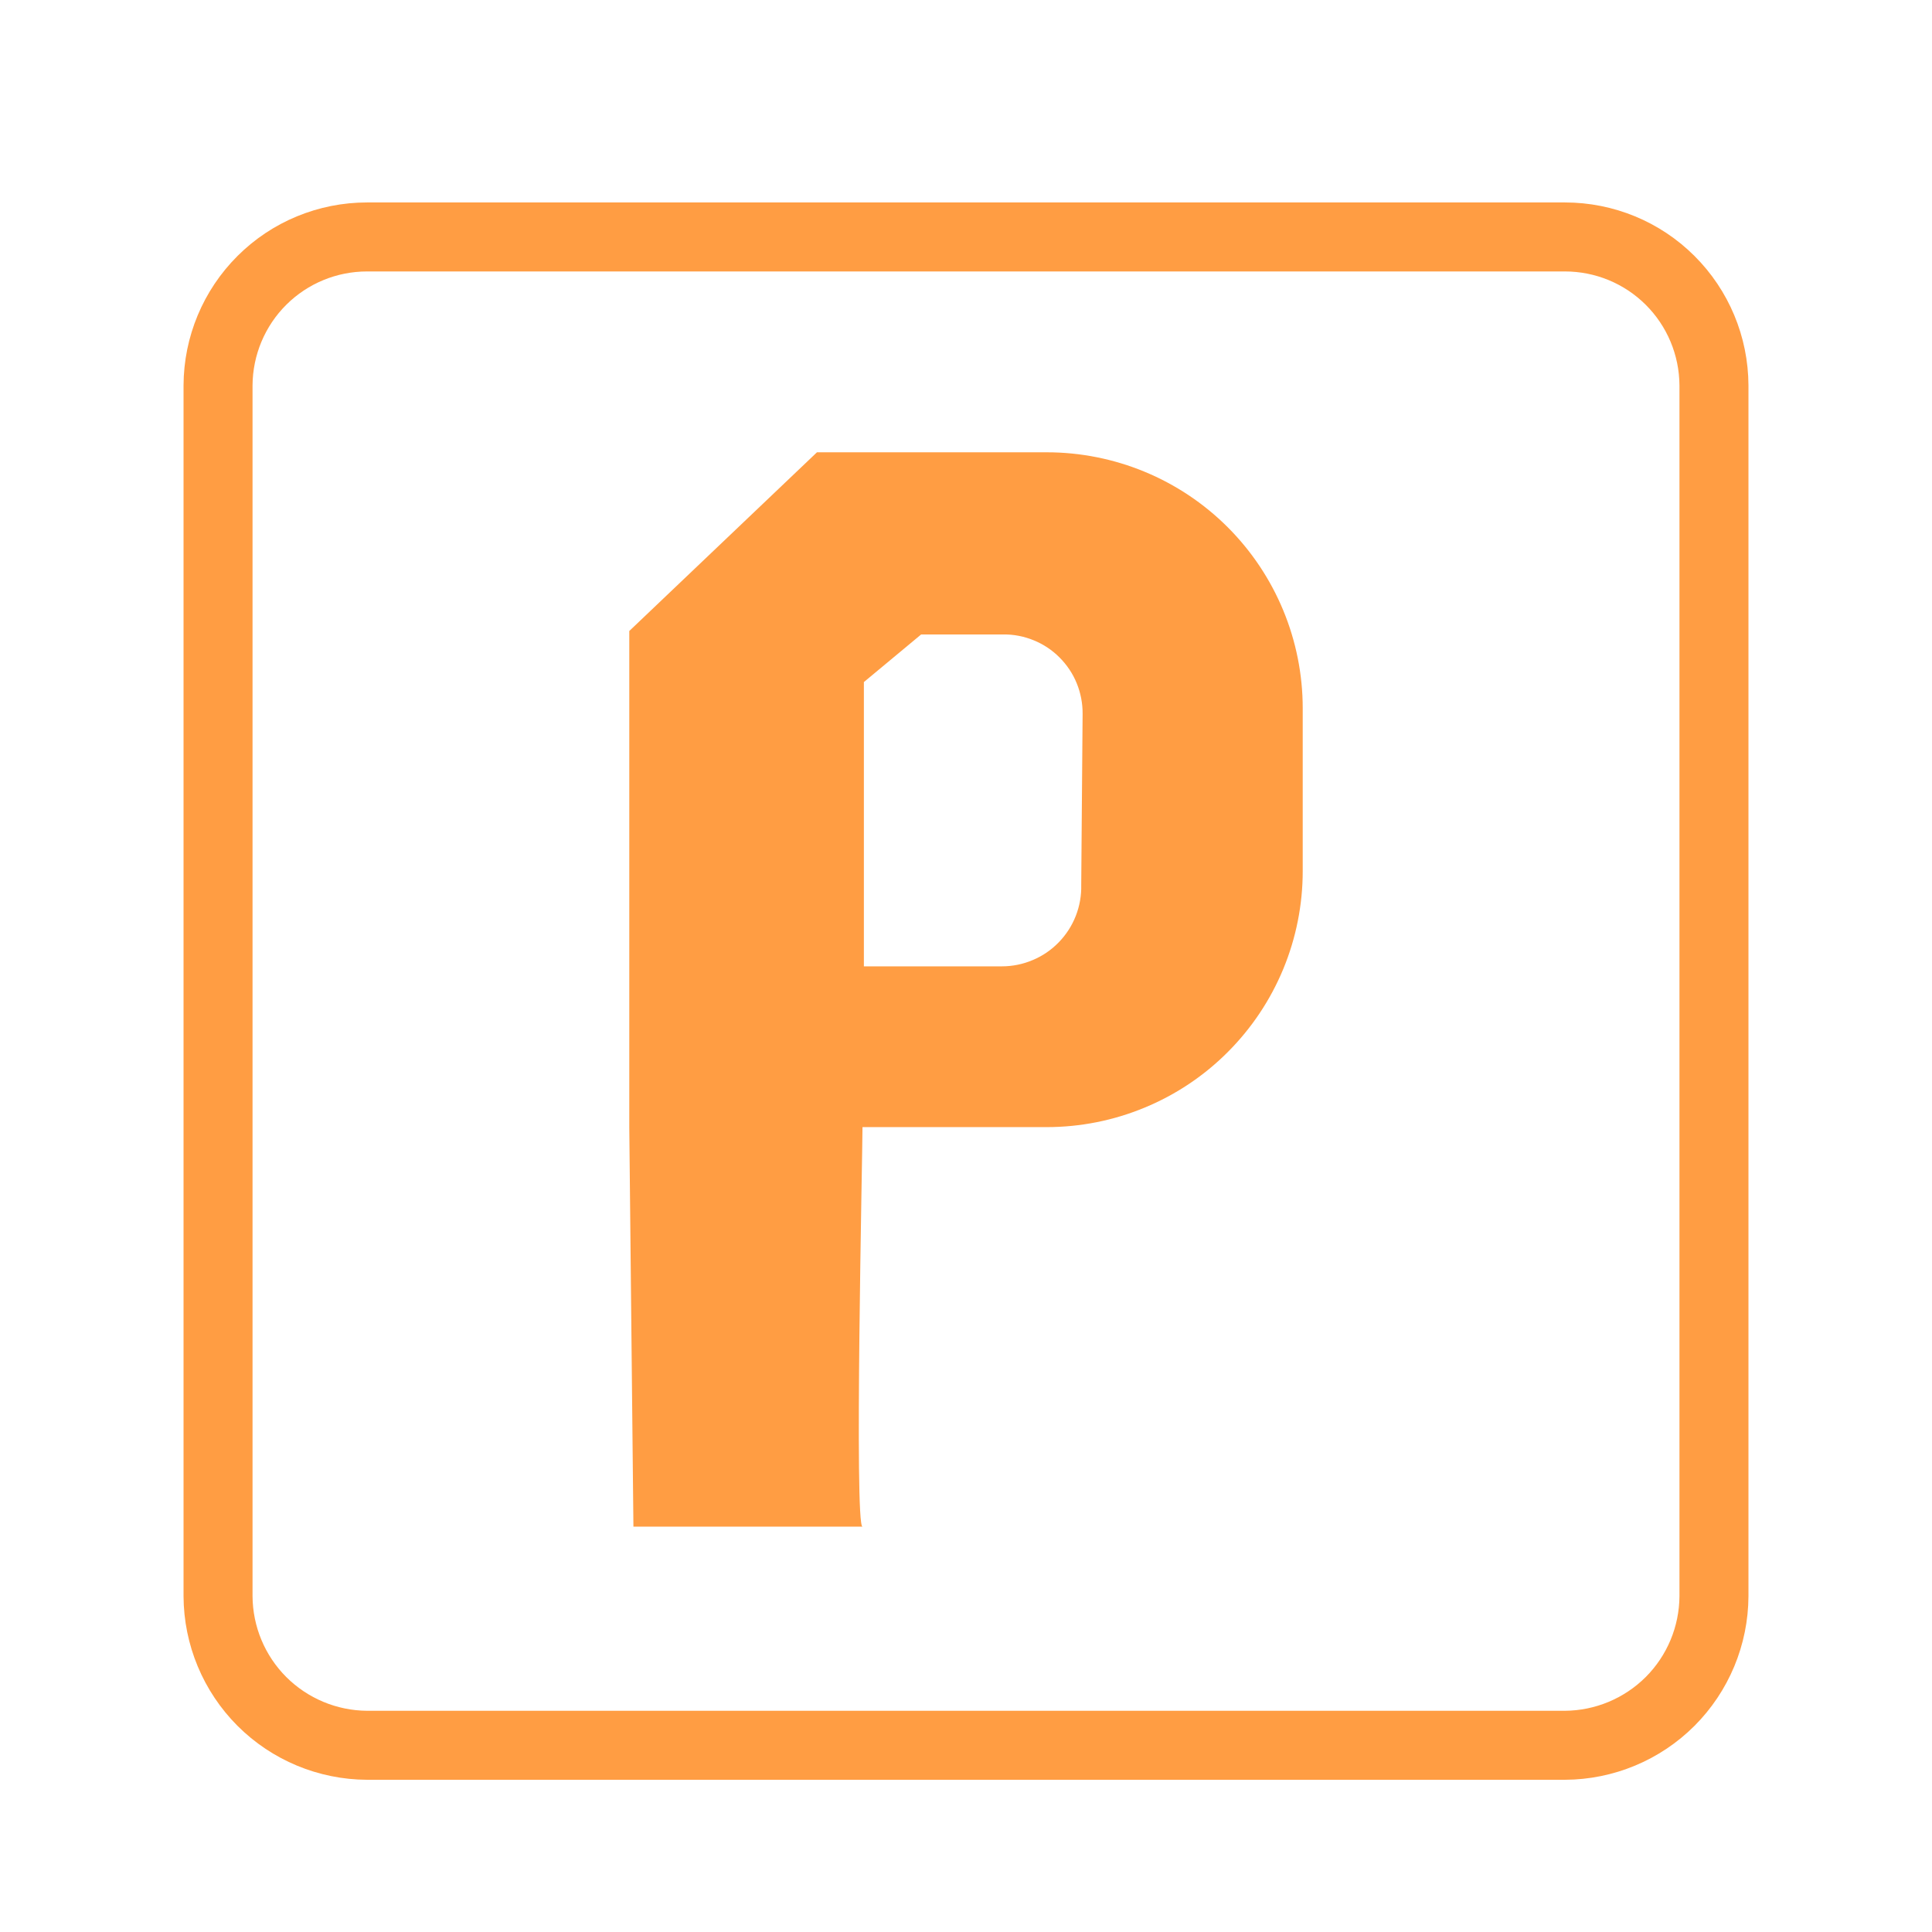 <svg width="28" height="28" viewBox="0 0 28 28" fill="none" xmlns="http://www.w3.org/2000/svg">
<path d="M22.68 2.934H5.32C4.616 2.934 3.941 3.212 3.443 3.709C2.944 4.206 2.663 4.88 2.66 5.584V23.134C2.663 23.838 2.944 24.513 3.442 25.012C3.94 25.51 4.615 25.791 5.32 25.794H22.68C23.385 25.791 24.06 25.51 24.558 25.012C25.056 24.513 25.337 23.838 25.34 23.134V5.584C25.337 4.88 25.056 4.206 24.557 3.709C24.059 3.212 23.384 2.934 22.68 2.934ZM24.34 23.134C24.337 23.573 24.162 23.994 23.851 24.305C23.54 24.615 23.119 24.791 22.68 24.794H5.32C4.881 24.791 4.46 24.615 4.149 24.305C3.838 23.994 3.663 23.573 3.66 23.134V5.584C3.663 5.145 3.839 4.725 4.15 4.416C4.461 4.107 4.881 3.934 5.32 3.934H22.68C23.119 3.934 23.539 4.107 23.85 4.416C24.161 4.725 24.337 5.145 24.34 5.584V23.134Z" fill="#FF9D43"/>
<path d="M15.17 6.555H11.84L9.12 9.145V13.925V16.335L9.18 22.125H12.5C12.38 22.125 12.5 16.705 12.5 16.335H15.17C15.657 16.335 16.14 16.239 16.59 16.052C17.04 15.866 17.449 15.593 17.793 15.248C18.138 14.903 18.411 14.495 18.598 14.044C18.784 13.594 18.88 13.112 18.88 12.625V10.265C18.88 9.281 18.489 8.337 17.793 7.641C17.098 6.946 16.154 6.555 15.17 6.555ZM15.67 12.825C15.674 12.978 15.647 13.131 15.591 13.274C15.535 13.417 15.451 13.547 15.344 13.657C15.237 13.767 15.109 13.855 14.967 13.914C14.826 13.974 14.674 14.005 14.52 14.005H12.52V9.885L13.35 9.195H14.54C14.691 9.193 14.841 9.222 14.982 9.28C15.122 9.337 15.249 9.421 15.356 9.529C15.463 9.636 15.548 9.763 15.605 9.903C15.662 10.043 15.691 10.193 15.69 10.345L15.67 12.825Z" fill="#FF9D43"/>
</svg>
